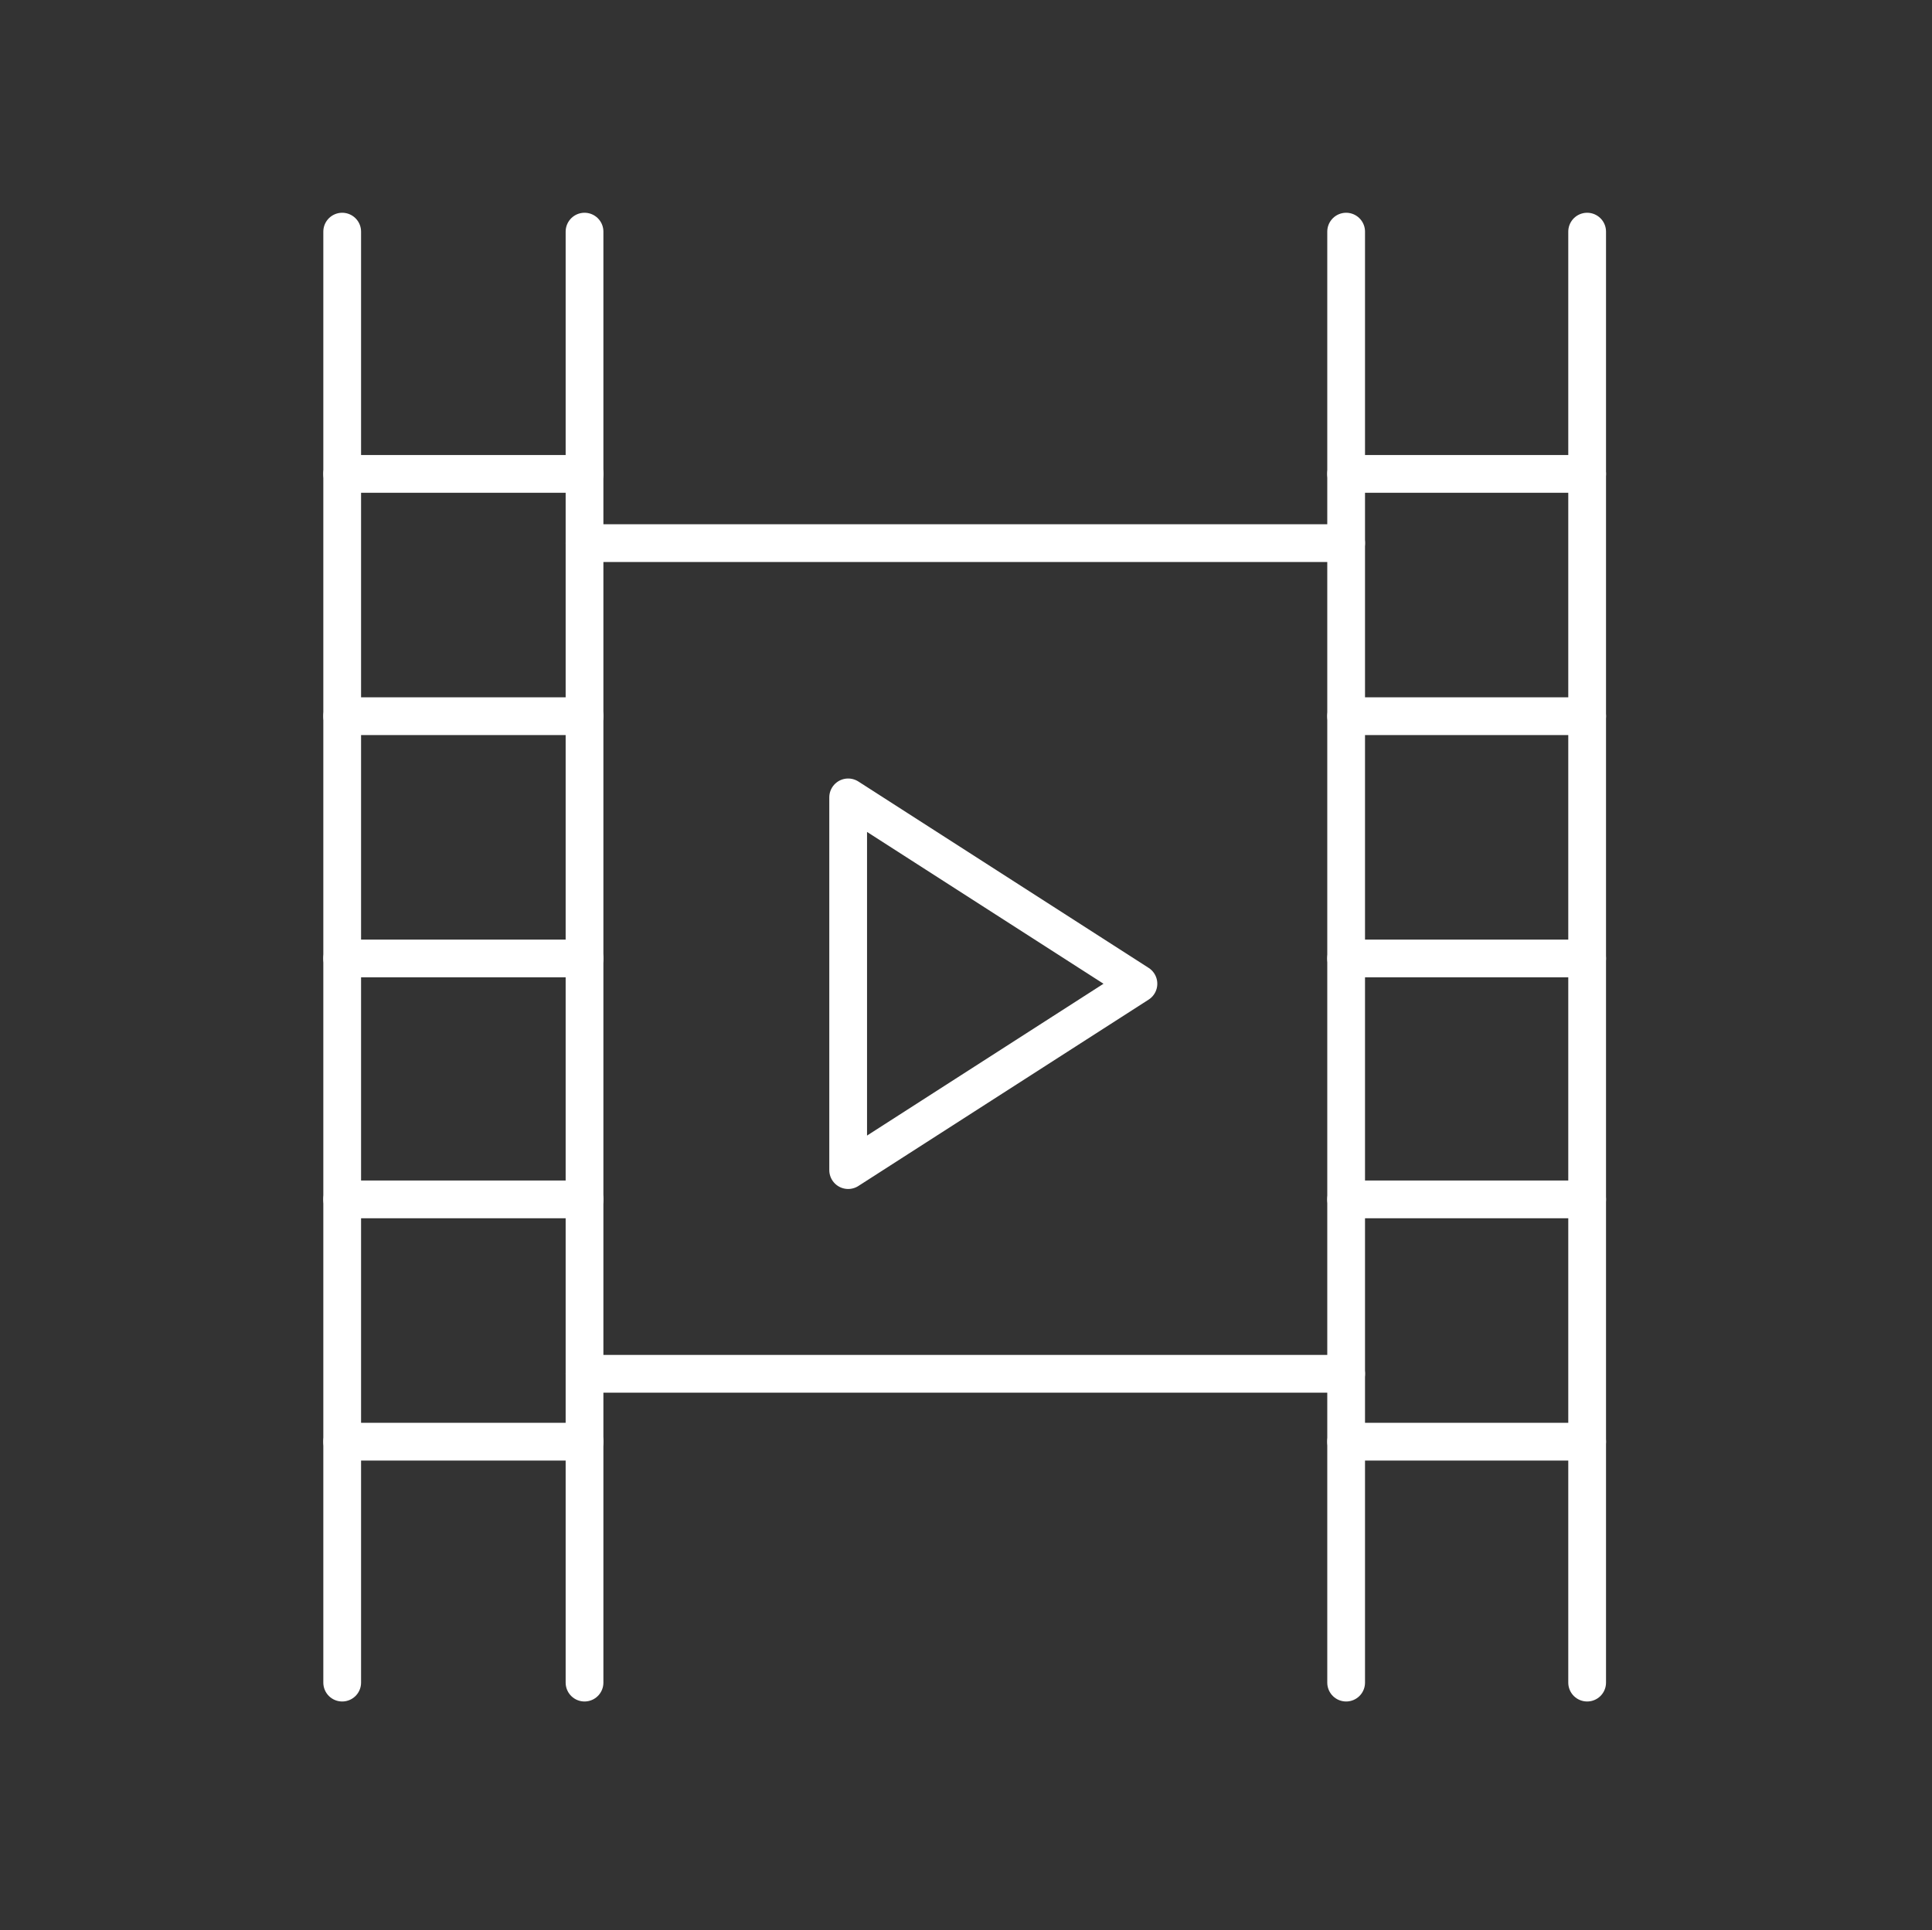 <?xml version="1.0" encoding="utf-8"?>
<!-- Generator: Adobe Illustrator 25.2.1, SVG Export Plug-In . SVG Version: 6.00 Build 0)  -->
<svg version="1.1" id="Lager_1" xmlns="http://www.w3.org/2000/svg" xmlns:xlink="http://www.w3.org/1999/xlink" x="0px" y="0px"
	 viewBox="0 0 145.1 145" style="enable-background:new 0 0 145.1 145;" xml:space="preserve">
<rect x="0" y="0" width="145.1" height="145" fill="#333333" stroke="none"/>
<style type="text/css">
	.st0{fill:none;stroke:#FFFFFF;stroke-width:2.835;stroke-linecap:round;stroke-miterlimit:10;}
	.st1{fill:none;stroke:#FFFFFF;stroke-width:2.835;stroke-linecap:round;stroke-linejoin:round;stroke-miterlimit:10;}
</style>
<g>
	<line class="st0" x1="119.2" y1="17.4" x2="119.2" y2="126.4"/>
	<line class="st0" x1="25.7" y1="126.4" x2="25.7" y2="17.4"/>
	<line class="st0" x1="43.9" y1="17.4" x2="43.9" y2="126.4"/>
	<line class="st0" x1="101.1" y1="17.4" x2="101.1" y2="126.4"/>
	<line class="st0" x1="43.9" y1="40.8" x2="101.1" y2="40.8"/>
	<line class="st0" x1="43.9" y1="103.2" x2="101.1" y2="103.2"/>
	<line class="st0" x1="25.7" y1="72" x2="43.9" y2="72"/>
	<line class="st0" x1="25.7" y1="90.1" x2="43.9" y2="90.1"/>
	<line class="st0" x1="25.7" y1="108.3" x2="43.9" y2="108.3"/>
	<line class="st0" x1="25.7" y1="53.8" x2="43.9" y2="53.8"/>
	<line class="st0" x1="25.7" y1="35.6" x2="43.9" y2="35.6"/>
	<line class="st0" x1="101.1" y1="72" x2="119.2" y2="72"/>
	<line class="st0" x1="101.1" y1="90.1" x2="119.2" y2="90.1"/>
	<line class="st0" x1="101.1" y1="108.3" x2="119.2" y2="108.3"/>
	<line class="st0" x1="101.1" y1="53.8" x2="119.2" y2="53.8"/>
	<line class="st0" x1="101.1" y1="35.6" x2="119.2" y2="35.6"/>
	<g>
		<path class="st1" d="M63.7,59.9l21.8,14l-21.8,14V59.9z"/>
	</g>
</g>
</svg>
